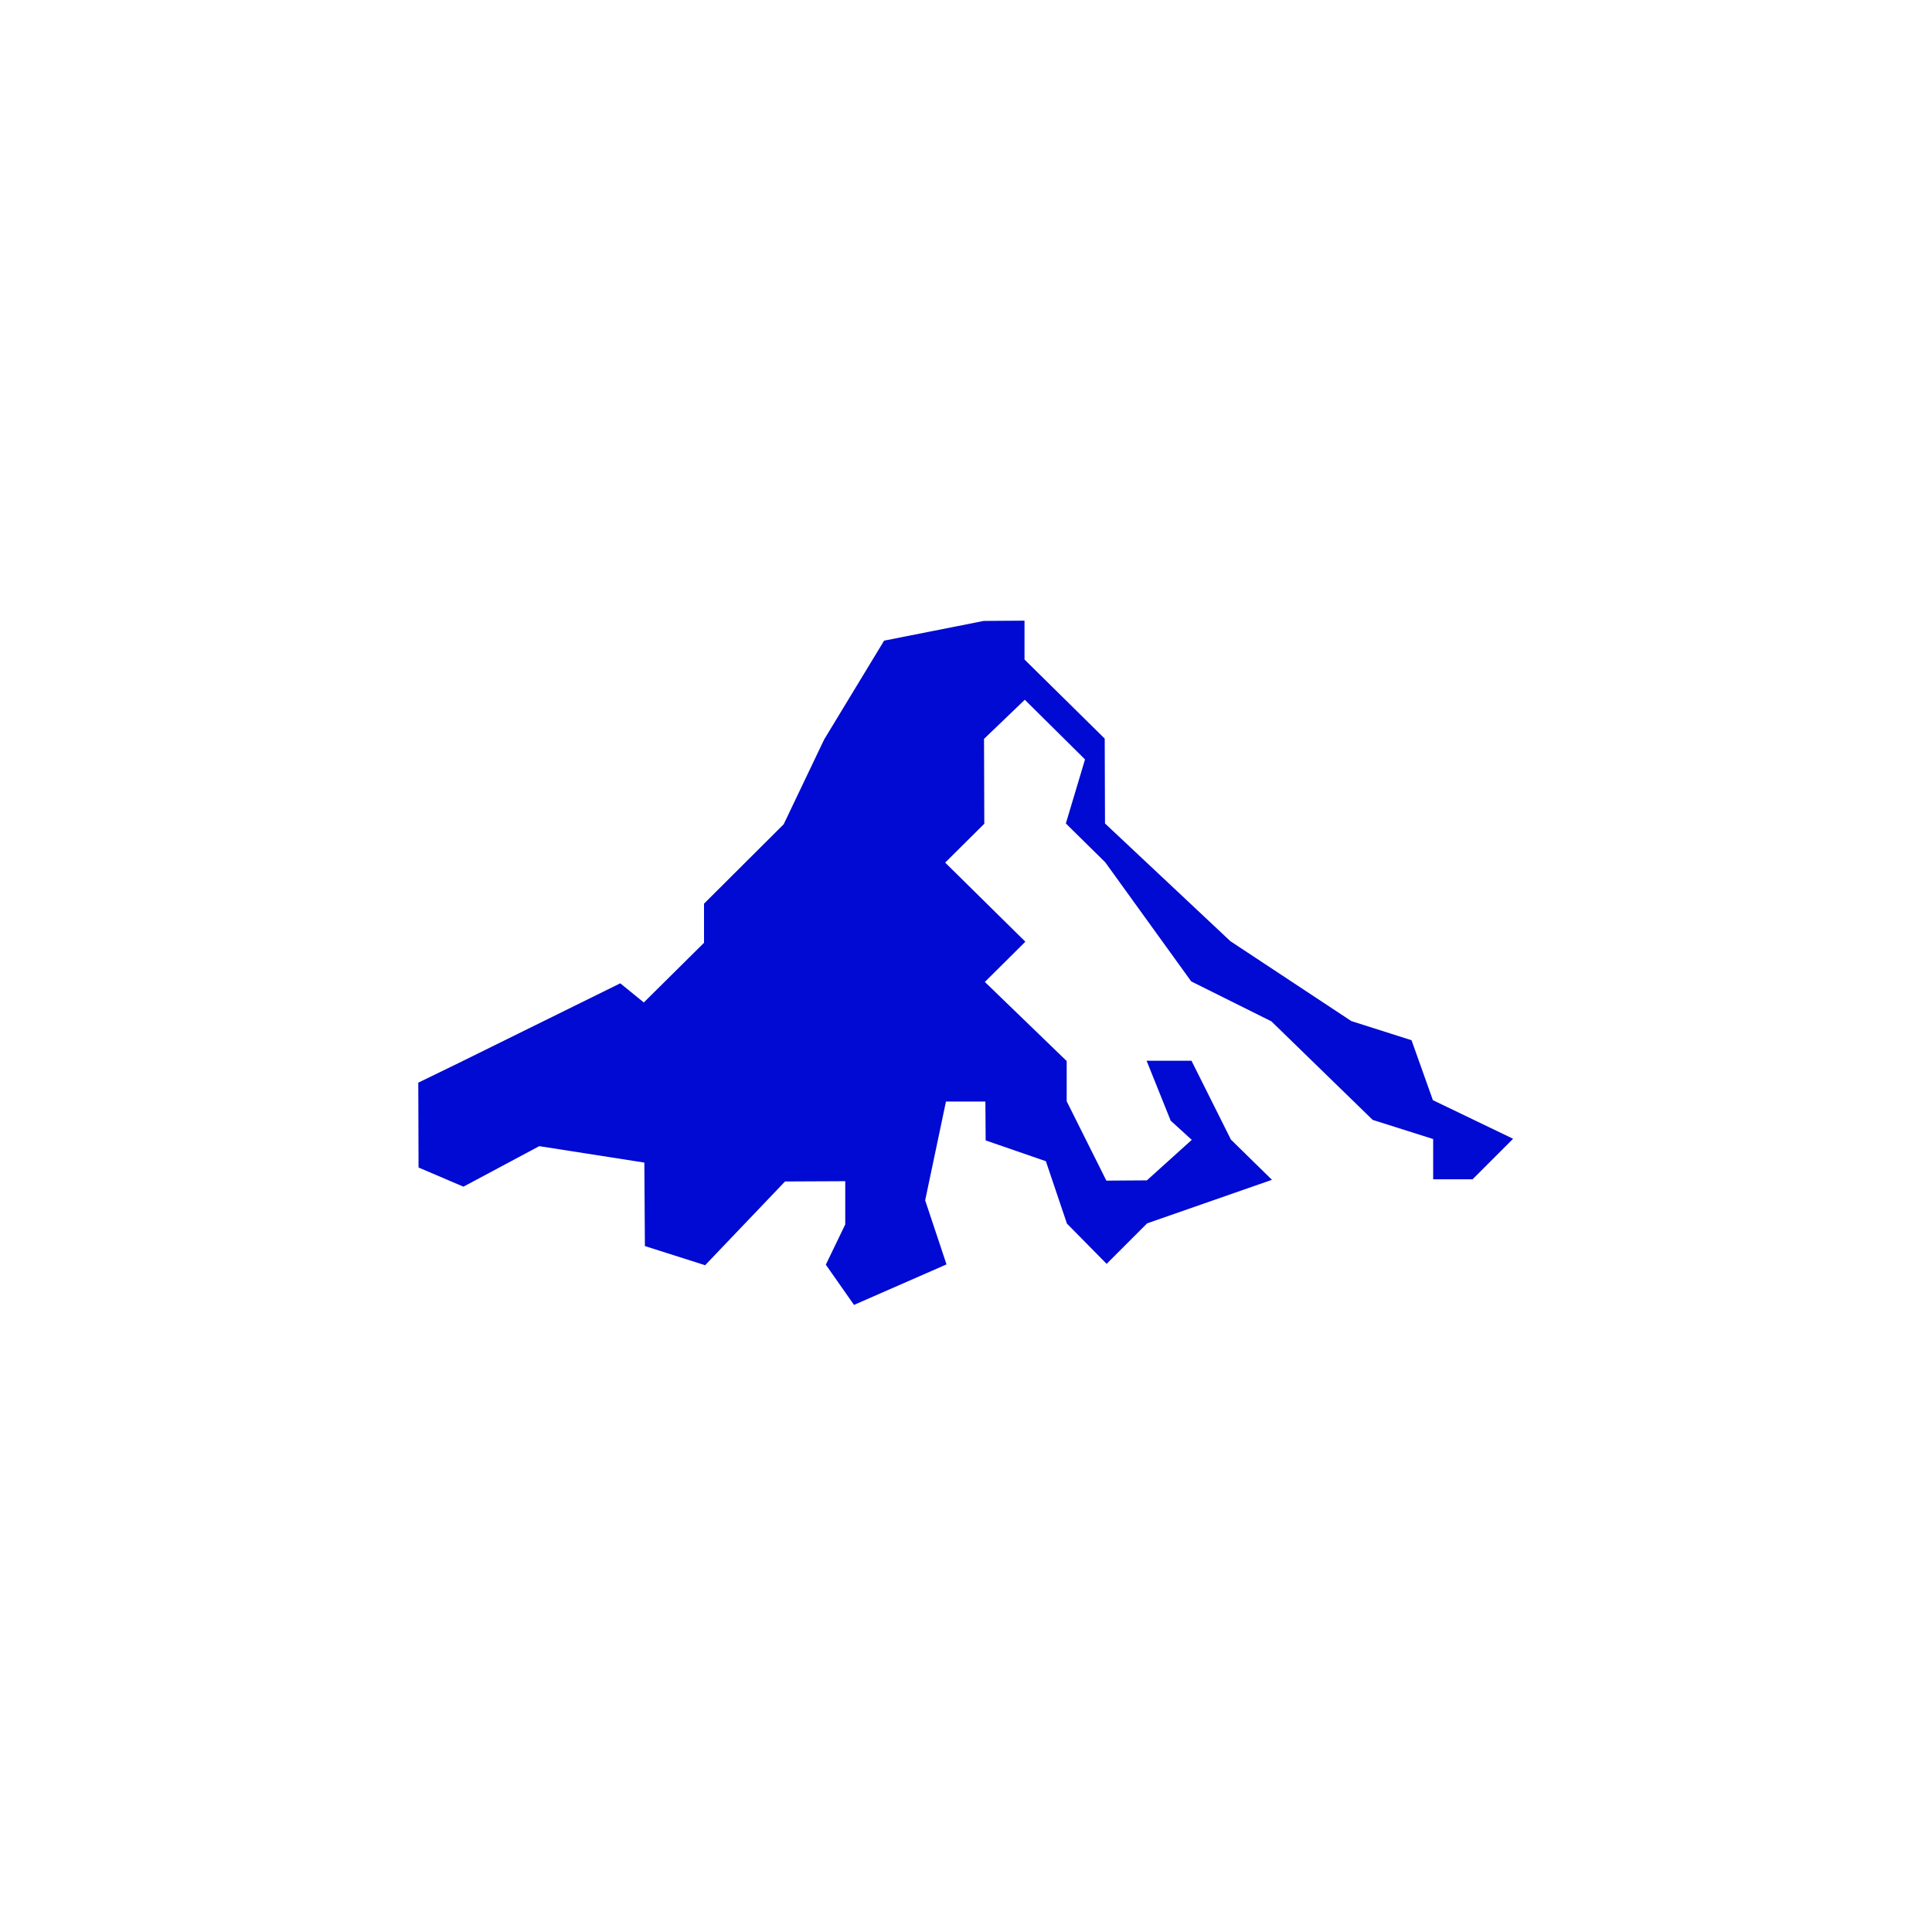 <svg xmlns="http://www.w3.org/2000/svg" viewBox="0 0 300 300">
  <path d="M178.127,189.96l-6.29,6.29-6.162-6.247-3.272-9.69-9.35-3.23-.043-6.035h-6.12L143.66,186.39l3.315,9.945-14.365,6.29-4.378-6.247L131.25,190.13v-6.715l-9.35.043-12.41,13.005-9.35-2.975-.085-12.963-16.32-2.55-11.773,6.29-6.97-2.975L64.95,168.115l6.29-3.06,25.075-12.367,3.655,2.975,9.35-9.265V140.32l12.367-12.325,6.29-13.175,9.307-15.342,15.47-3.06,6.332-.043v6.035L171.54,114.692l.043,13.175,19.465,18.275,18.785,12.41,9.35,2.975,3.315,9.307,12.453,5.992-6.29,6.29h-6.12V176.87l-9.393-2.975-15.725-15.3L184.97,152.39l-13.345-18.488-6.12-6.035,2.975-9.945-9.35-9.265-6.332,6.077.043,13.175-6.077,6.035,12.453,12.283-6.29,6.247,12.707,12.283v6.247l6.162,12.325,6.29-.043,6.97-6.29-3.272-2.975-3.74-9.307h6.97l6.12,12.24,6.375,6.247Z" fill="#000ad2"/>
</svg>

